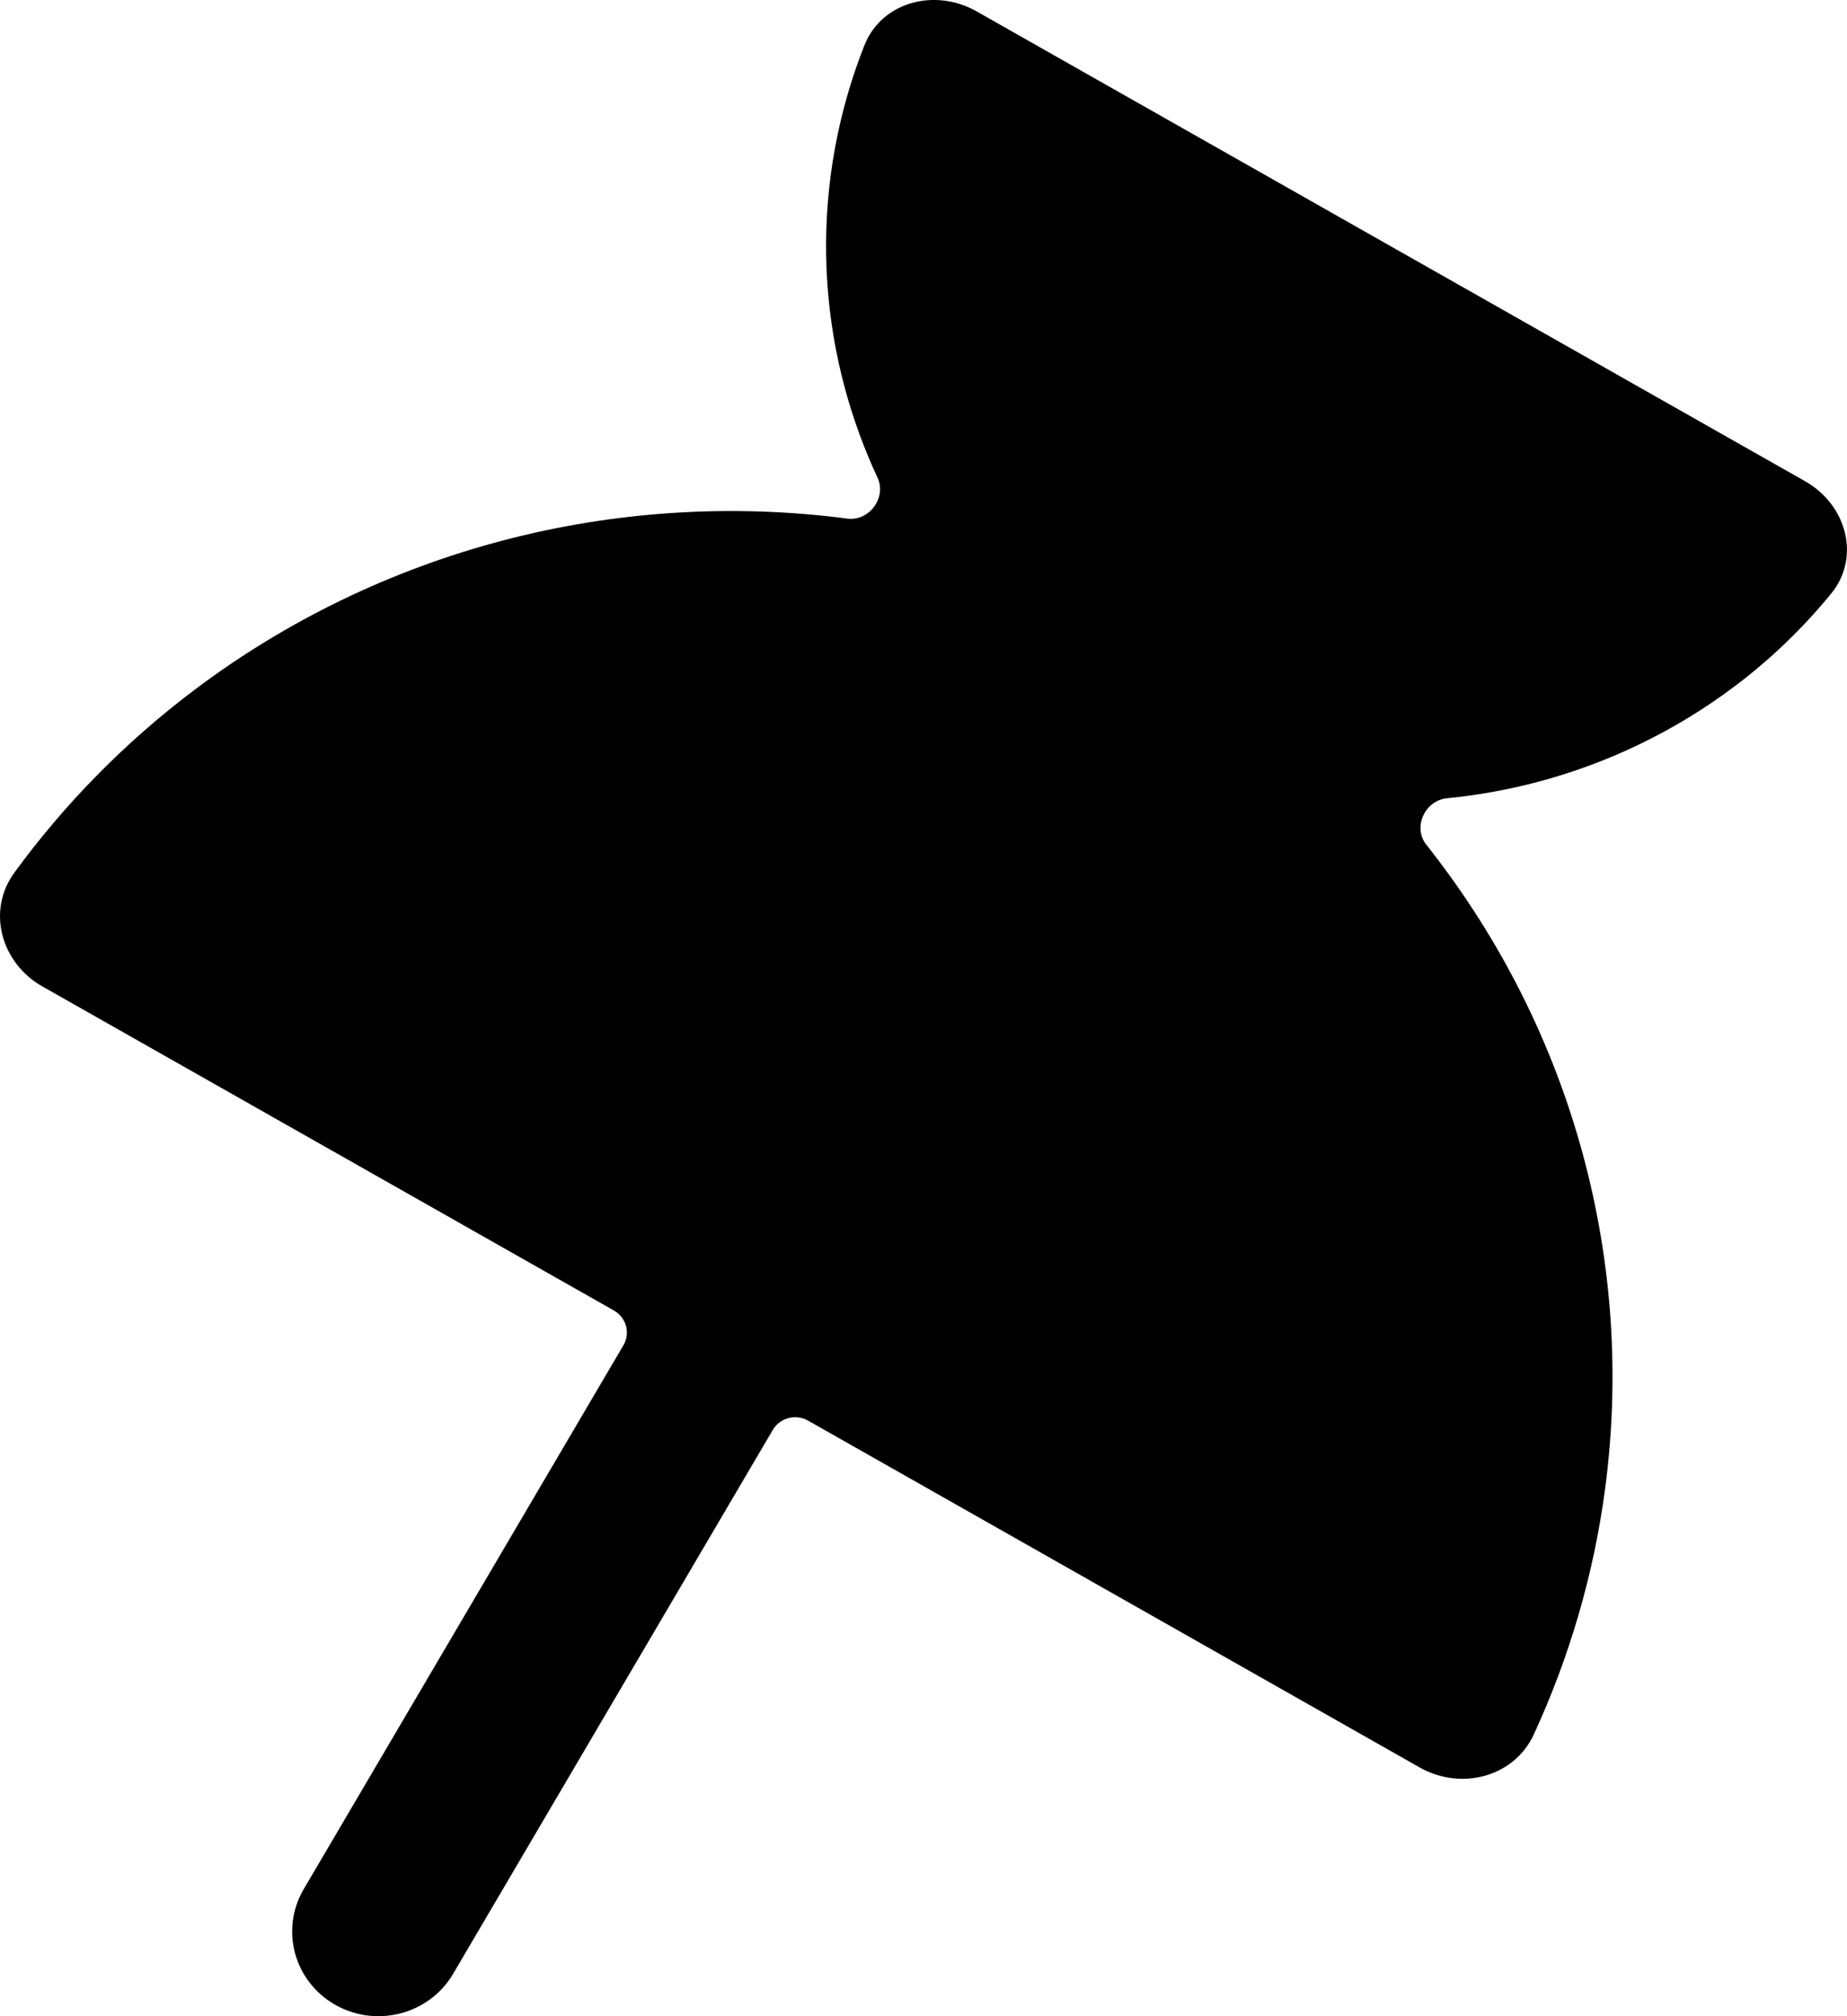 <svg width="22" height="24" viewBox="0 0 22 24" fill="none" xmlns="http://www.w3.org/2000/svg">
<path d="M21.502 5.729C21.993 6.008 22.167 6.63 21.812 7.065C21.476 7.476 21.09 7.848 20.661 8.17C19.96 8.698 19.16 9.085 18.307 9.31C17.955 9.402 17.597 9.467 17.236 9.502C16.971 9.528 16.825 9.848 16.989 10.055C17.005 10.075 17.021 10.095 17.037 10.116C17.876 11.19 18.492 12.415 18.849 13.723C19.206 15.03 19.297 16.393 19.117 17.735C18.982 18.743 18.695 19.724 18.269 20.647C18.035 21.154 17.402 21.318 16.91 21.039L9.626 16.911C9.478 16.827 9.29 16.877 9.205 17.021L5.397 23.496C5.113 23.978 4.485 24.143 3.994 23.865C3.502 23.586 3.334 22.97 3.618 22.487L7.426 16.013C7.511 15.869 7.46 15.684 7.313 15.6L0.503 11.741C0.012 11.462 -0.16 10.842 0.17 10.389C0.771 9.566 1.493 8.832 2.315 8.213C3.409 7.389 4.657 6.785 5.989 6.434C7.321 6.084 8.71 5.995 10.077 6.171C10.082 6.172 10.086 6.173 10.091 6.173C10.355 6.208 10.563 5.922 10.452 5.685C10.295 5.349 10.167 4.999 10.069 4.641C9.84 3.803 9.782 2.93 9.897 2.07C9.968 1.544 10.102 1.03 10.297 0.538C10.503 0.019 11.139 -0.144 11.63 0.134L21.502 5.729Z" fill="black"/>
</svg>
